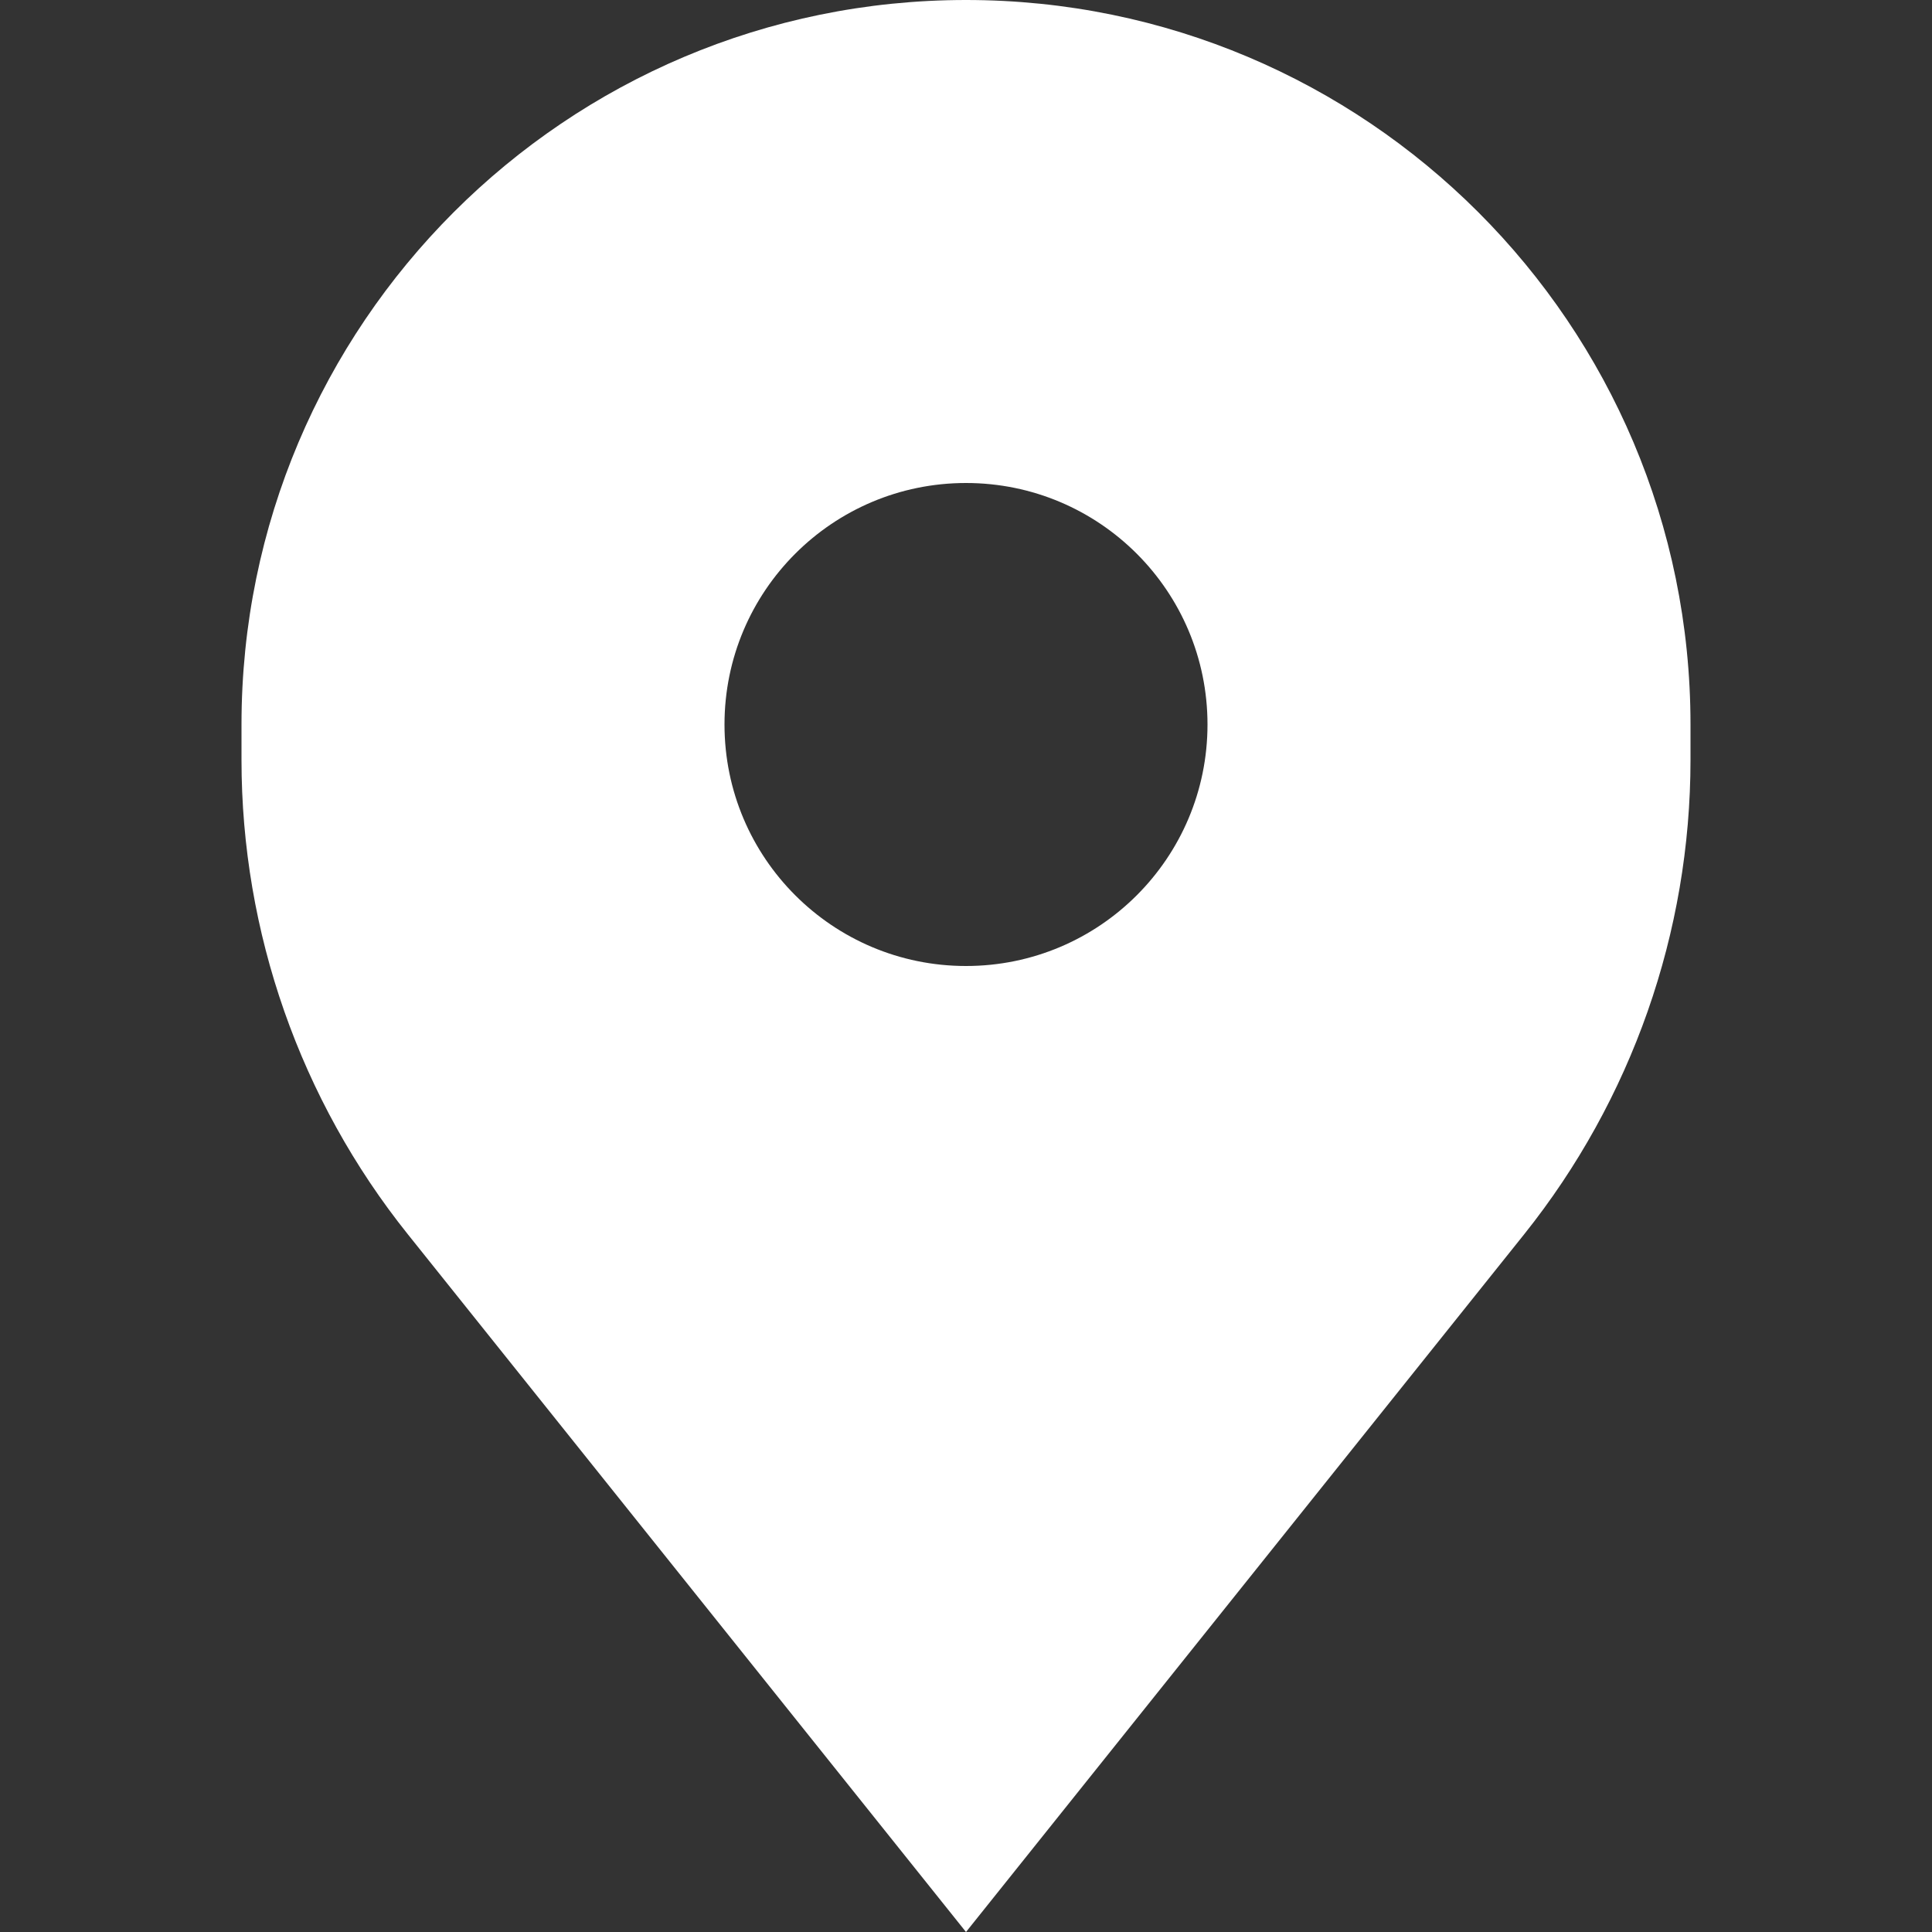 <svg width="19" height="19" viewBox="0 0 19 19" fill="none" xmlns="http://www.w3.org/2000/svg">
<rect x="0" y="0" width="19" height="19" fill="#333333" stroke="none"/>
<path fill-rule="evenodd" clip-rule="evenodd" d="M2.375 7.125V7.473C2.375 9.169 2.952 10.816 4.012 12.14L9.5 19L14.988 12.14C16.047 10.816 16.625 9.169 16.625 7.473V7.125C16.625 3.19 13.435 0 9.5 0C5.565 0 2.375 3.19 2.375 7.125ZM9.5 9.5C10.812 9.5 11.875 8.437 11.875 7.125C11.875 5.813 10.812 4.75 9.5 4.75C8.188 4.75 7.125 5.813 7.125 7.125C7.125 8.437 8.188 9.5 9.5 9.5Z" fill="white"/>
</svg>
